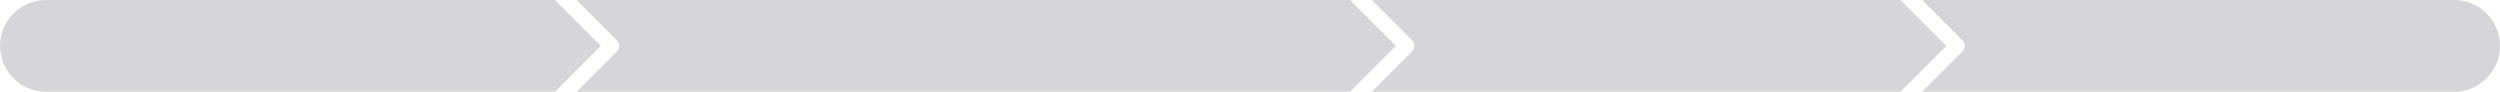 <?xml version="1.0" encoding="UTF-8"?>
<svg width="327px" height="12px" viewBox="0 0 327 12" version="1.1" xmlns="http://www.w3.org/2000/svg" xmlns:xlink="http://www.w3.org/1999/xlink">
    <!-- Generator: Sketch 61 (89581) - https://sketch.com -->
    <title>twin_prplugin_img_old copy</title>
    <desc>Created with Sketch.</desc>
    <g id="Cut" stroke="none" stroke-width="1" fill="none" fill-rule="evenodd">
        <g id="leica_img_remotedashboard-copy-53" fill="#D4D6D9">
            <path d="M72.584,-6.78118656e-05 L78.586,6 L72.585,12 L6,12 C2.686,12 4.05812251e-16,9.314 0,6 C-4.05812251e-16,2.686 2.686,-1.13448331e-12 6,-1.13509202e-12 L72.584,-6.78118656e-05 Z M176.584,-6.78118656e-05 L182.586,6 L176.585,12 L75.414,12 L80.707,6.707 C81.068,6.347 81.095,5.779 80.79,5.387 L80.707,5.293 L75.414,-6.78118656e-05 L176.584,-6.78118656e-05 Z M248.584,-6.78118656e-05 L254.586,6 L248.585,12 L179.414,12 L184.707,6.707 C185.068,6.347 185.095,5.779 184.79,5.387 L184.707,5.293 L179.414,-6.78118656e-05 L248.584,-6.78118656e-05 Z M321,-1.13509202e-12 C324.314,-1.13570073e-12 327,2.686 327,6 C327,9.314 324.314,12 321,12 L251.414,12 L256.707,6.707 C257.068,6.347 257.095,5.779 256.79,5.387 L256.707,5.293 L251.414,-6.78118656e-05 L321,-1.13509202e-12 Z" id="Combined-Shape"></path>
        </g>
    </g>
</svg>